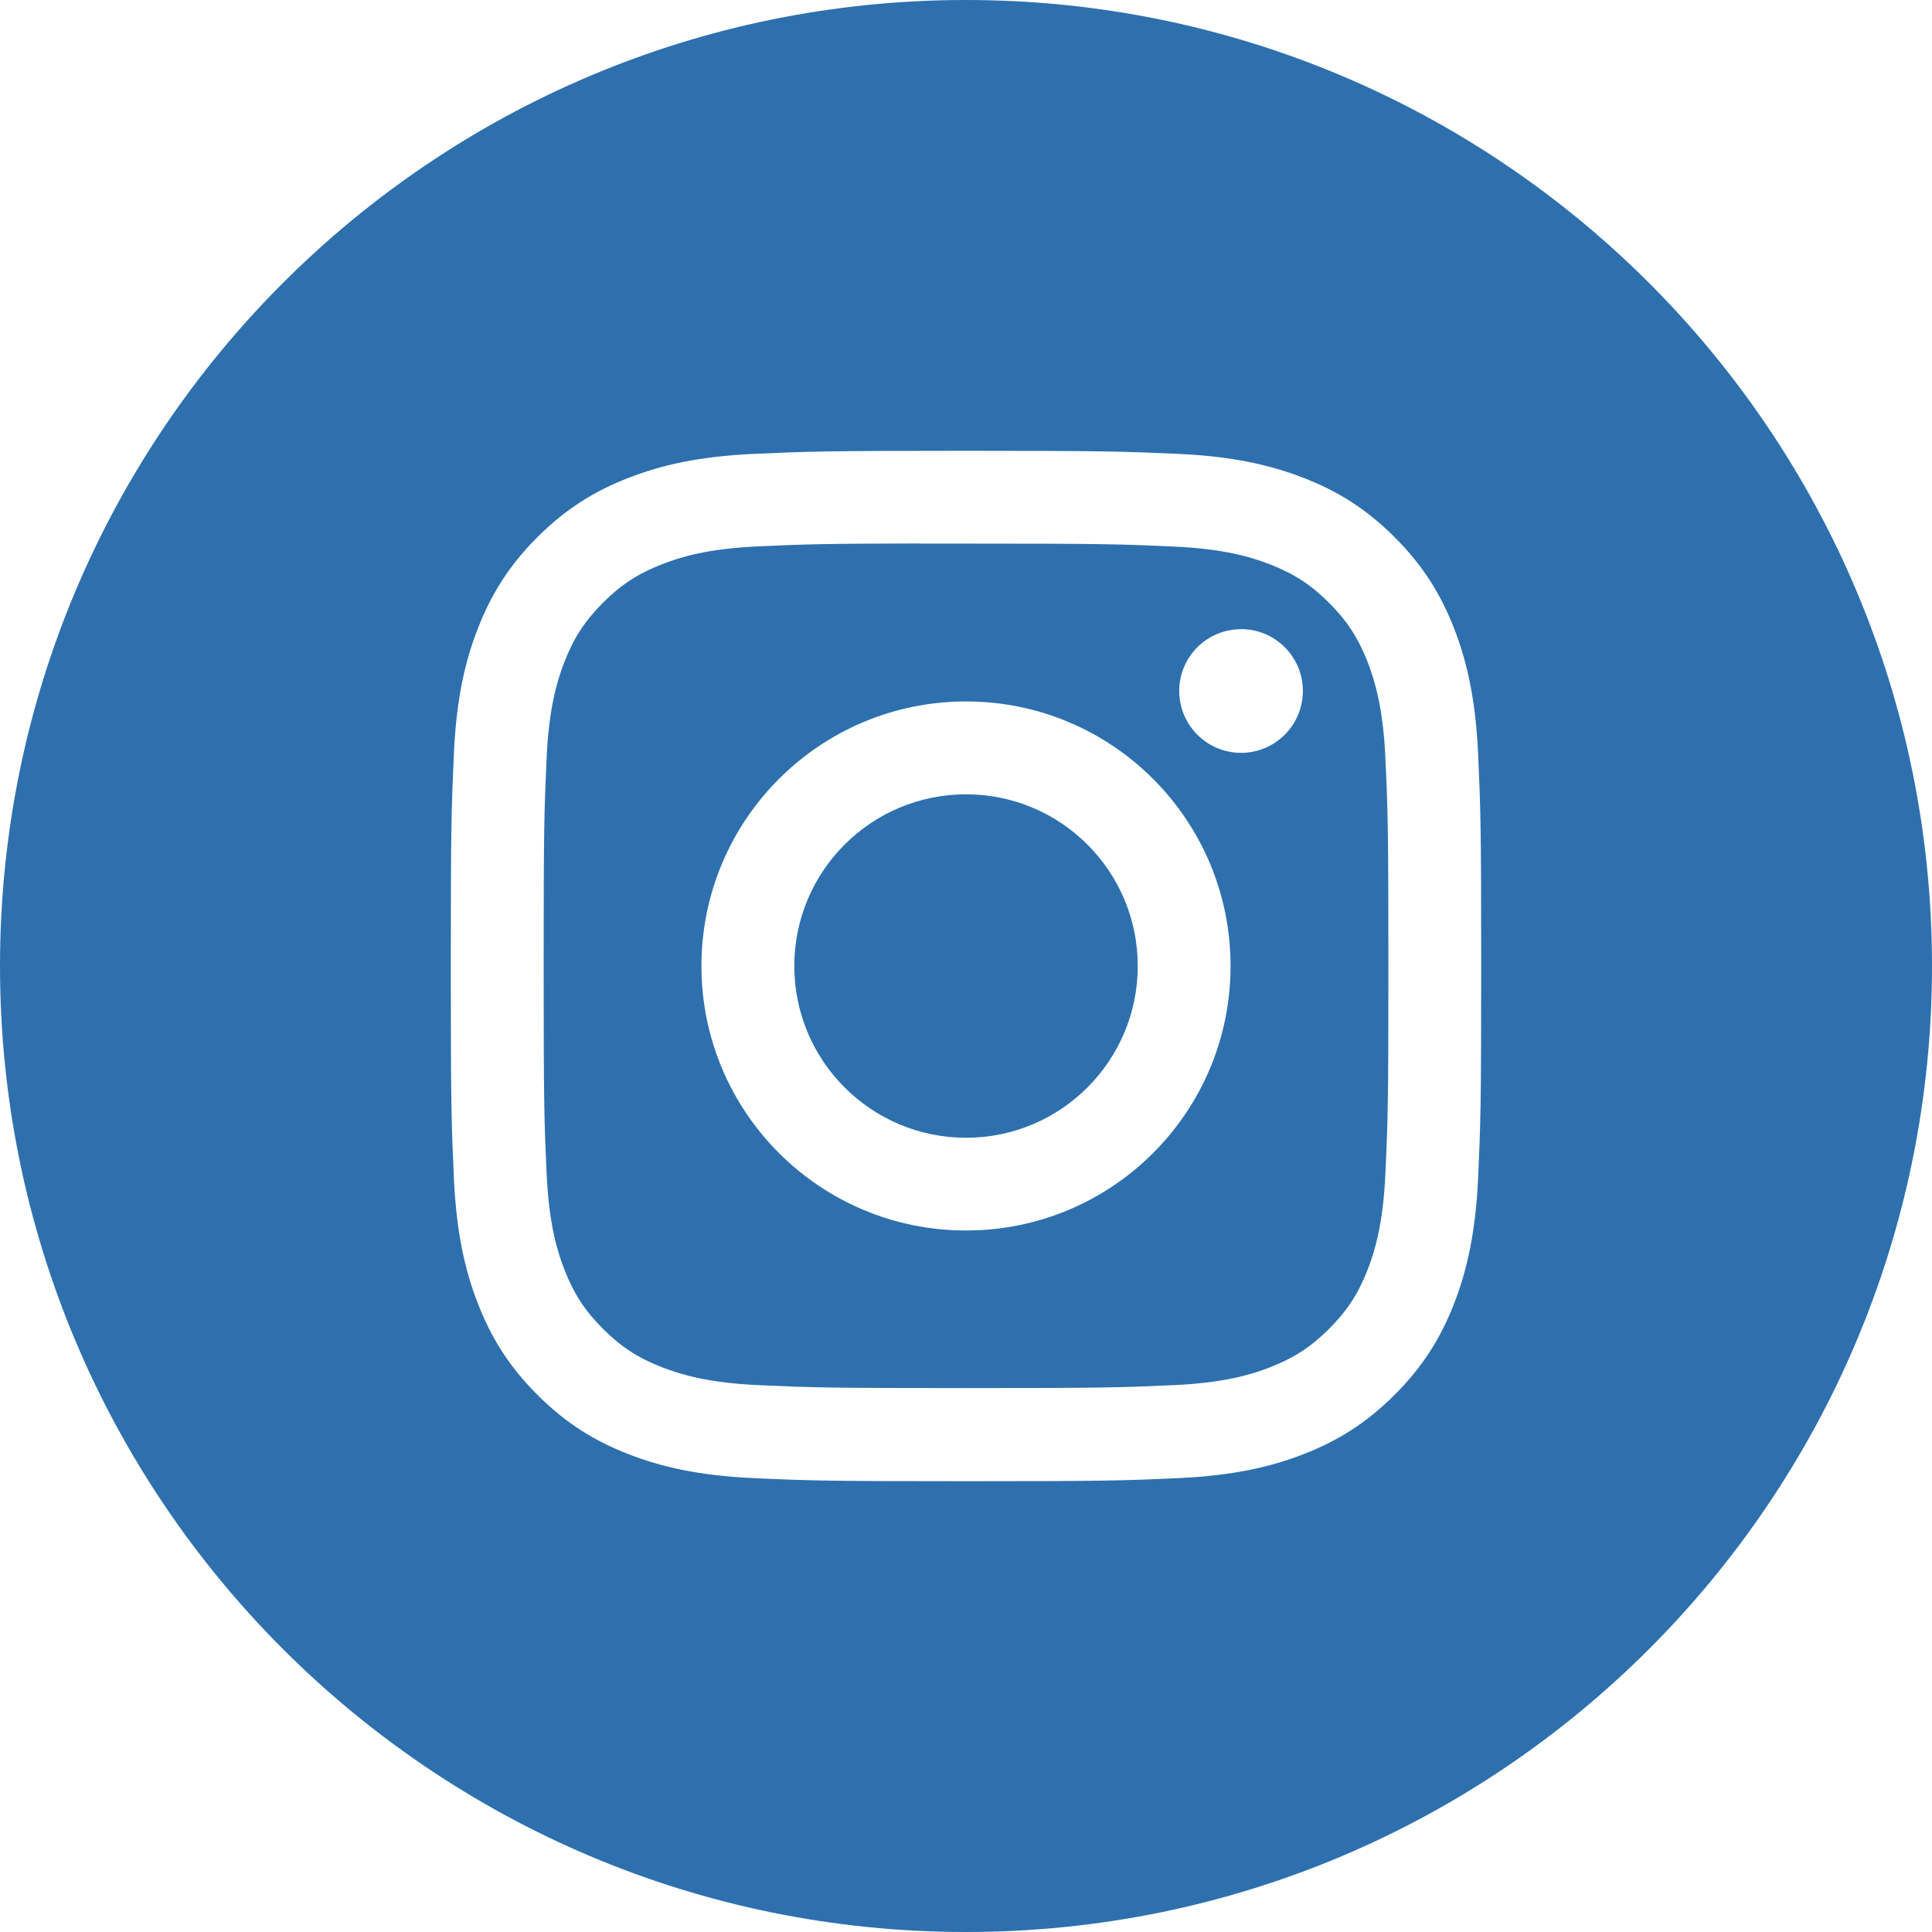 <svg width="30" height="30" viewBox="0 0 30 30" fill="none" xmlns="http://www.w3.org/2000/svg">
<path fill-rule="evenodd" clip-rule="evenodd" d="M15 0C6.716 0 0 6.716 0 15C0 23.284 6.716 30 15 30C23.284 30 30 23.284 30 15C30 6.716 23.284 0 15 0ZM11.702 7.048C12.555 7.01 12.828 7 15.001 7H14.998C17.172 7 17.443 7.01 18.297 7.048C19.148 7.087 19.73 7.222 20.24 7.42C20.767 7.624 21.212 7.898 21.657 8.343C22.102 8.787 22.375 9.234 22.58 9.76C22.777 10.268 22.912 10.85 22.952 11.701C22.99 12.555 23 12.827 23 15C23 17.173 22.99 17.445 22.952 18.298C22.912 19.149 22.777 19.731 22.58 20.24C22.375 20.766 22.102 21.212 21.657 21.657C21.212 22.102 20.767 22.376 20.241 22.58C19.732 22.778 19.149 22.913 18.298 22.952C17.444 22.991 17.173 23 15 23C12.827 23 12.555 22.991 11.701 22.952C10.85 22.913 10.268 22.778 9.759 22.58C9.234 22.376 8.787 22.102 8.343 21.657C7.898 21.212 7.625 20.766 7.42 20.24C7.222 19.731 7.088 19.15 7.048 18.298C7.01 17.445 7 17.173 7 15C7 12.827 7.01 12.555 7.048 11.701C7.087 10.85 7.221 10.268 7.42 9.76C7.625 9.234 7.898 8.787 8.343 8.343C8.788 7.898 9.234 7.624 9.76 7.42C10.269 7.222 10.85 7.087 11.702 7.048Z" fill="#2E70AE"/>
<path fill-rule="evenodd" clip-rule="evenodd" d="M14.283 8.441C14.422 8.441 14.572 8.441 14.734 8.441L15.001 8.441C17.137 8.441 17.39 8.449 18.233 8.487C19.014 8.523 19.437 8.653 19.719 8.763C20.092 8.908 20.358 9.081 20.638 9.361C20.918 9.641 21.091 9.908 21.237 10.281C21.346 10.563 21.477 10.986 21.512 11.766C21.551 12.61 21.559 12.863 21.559 14.998C21.559 17.133 21.551 17.386 21.512 18.23C21.477 19.01 21.346 19.433 21.237 19.715C21.092 20.088 20.918 20.354 20.638 20.634C20.358 20.914 20.092 21.087 19.719 21.232C19.437 21.342 19.014 21.472 18.233 21.508C17.39 21.546 17.137 21.554 15.001 21.554C12.865 21.554 12.611 21.546 11.768 21.508C10.988 21.472 10.565 21.341 10.283 21.232C9.909 21.087 9.643 20.914 9.363 20.634C9.083 20.354 8.909 20.088 8.764 19.714C8.654 19.432 8.524 19.009 8.488 18.229C8.45 17.386 8.442 17.132 8.442 14.996C8.442 12.86 8.45 12.608 8.488 11.764C8.524 10.984 8.654 10.561 8.764 10.279C8.909 9.906 9.083 9.639 9.363 9.359C9.643 9.079 9.909 8.906 10.283 8.76C10.565 8.65 10.988 8.52 11.768 8.484C12.506 8.451 12.792 8.441 14.283 8.439V8.441ZM19.271 9.77C18.741 9.77 18.311 10.199 18.311 10.729C18.311 11.259 18.741 11.69 19.271 11.69C19.801 11.69 20.231 11.259 20.231 10.729C20.231 10.2 19.801 9.769 19.271 9.769V9.77ZM10.892 15C10.892 12.731 12.732 10.892 15.001 10.892C17.27 10.892 19.108 12.731 19.108 15C19.108 17.269 17.27 19.107 15.001 19.107C12.732 19.107 10.892 17.269 10.892 15Z" fill="#2E70AE"/>
<path d="M15.001 12.334C16.473 12.334 17.667 13.527 17.667 15C17.667 16.473 16.473 17.667 15.001 17.667C13.528 17.667 12.334 16.473 12.334 15C12.334 13.527 13.528 12.334 15.001 12.334Z" fill="#2E70AE"/>
</svg>
